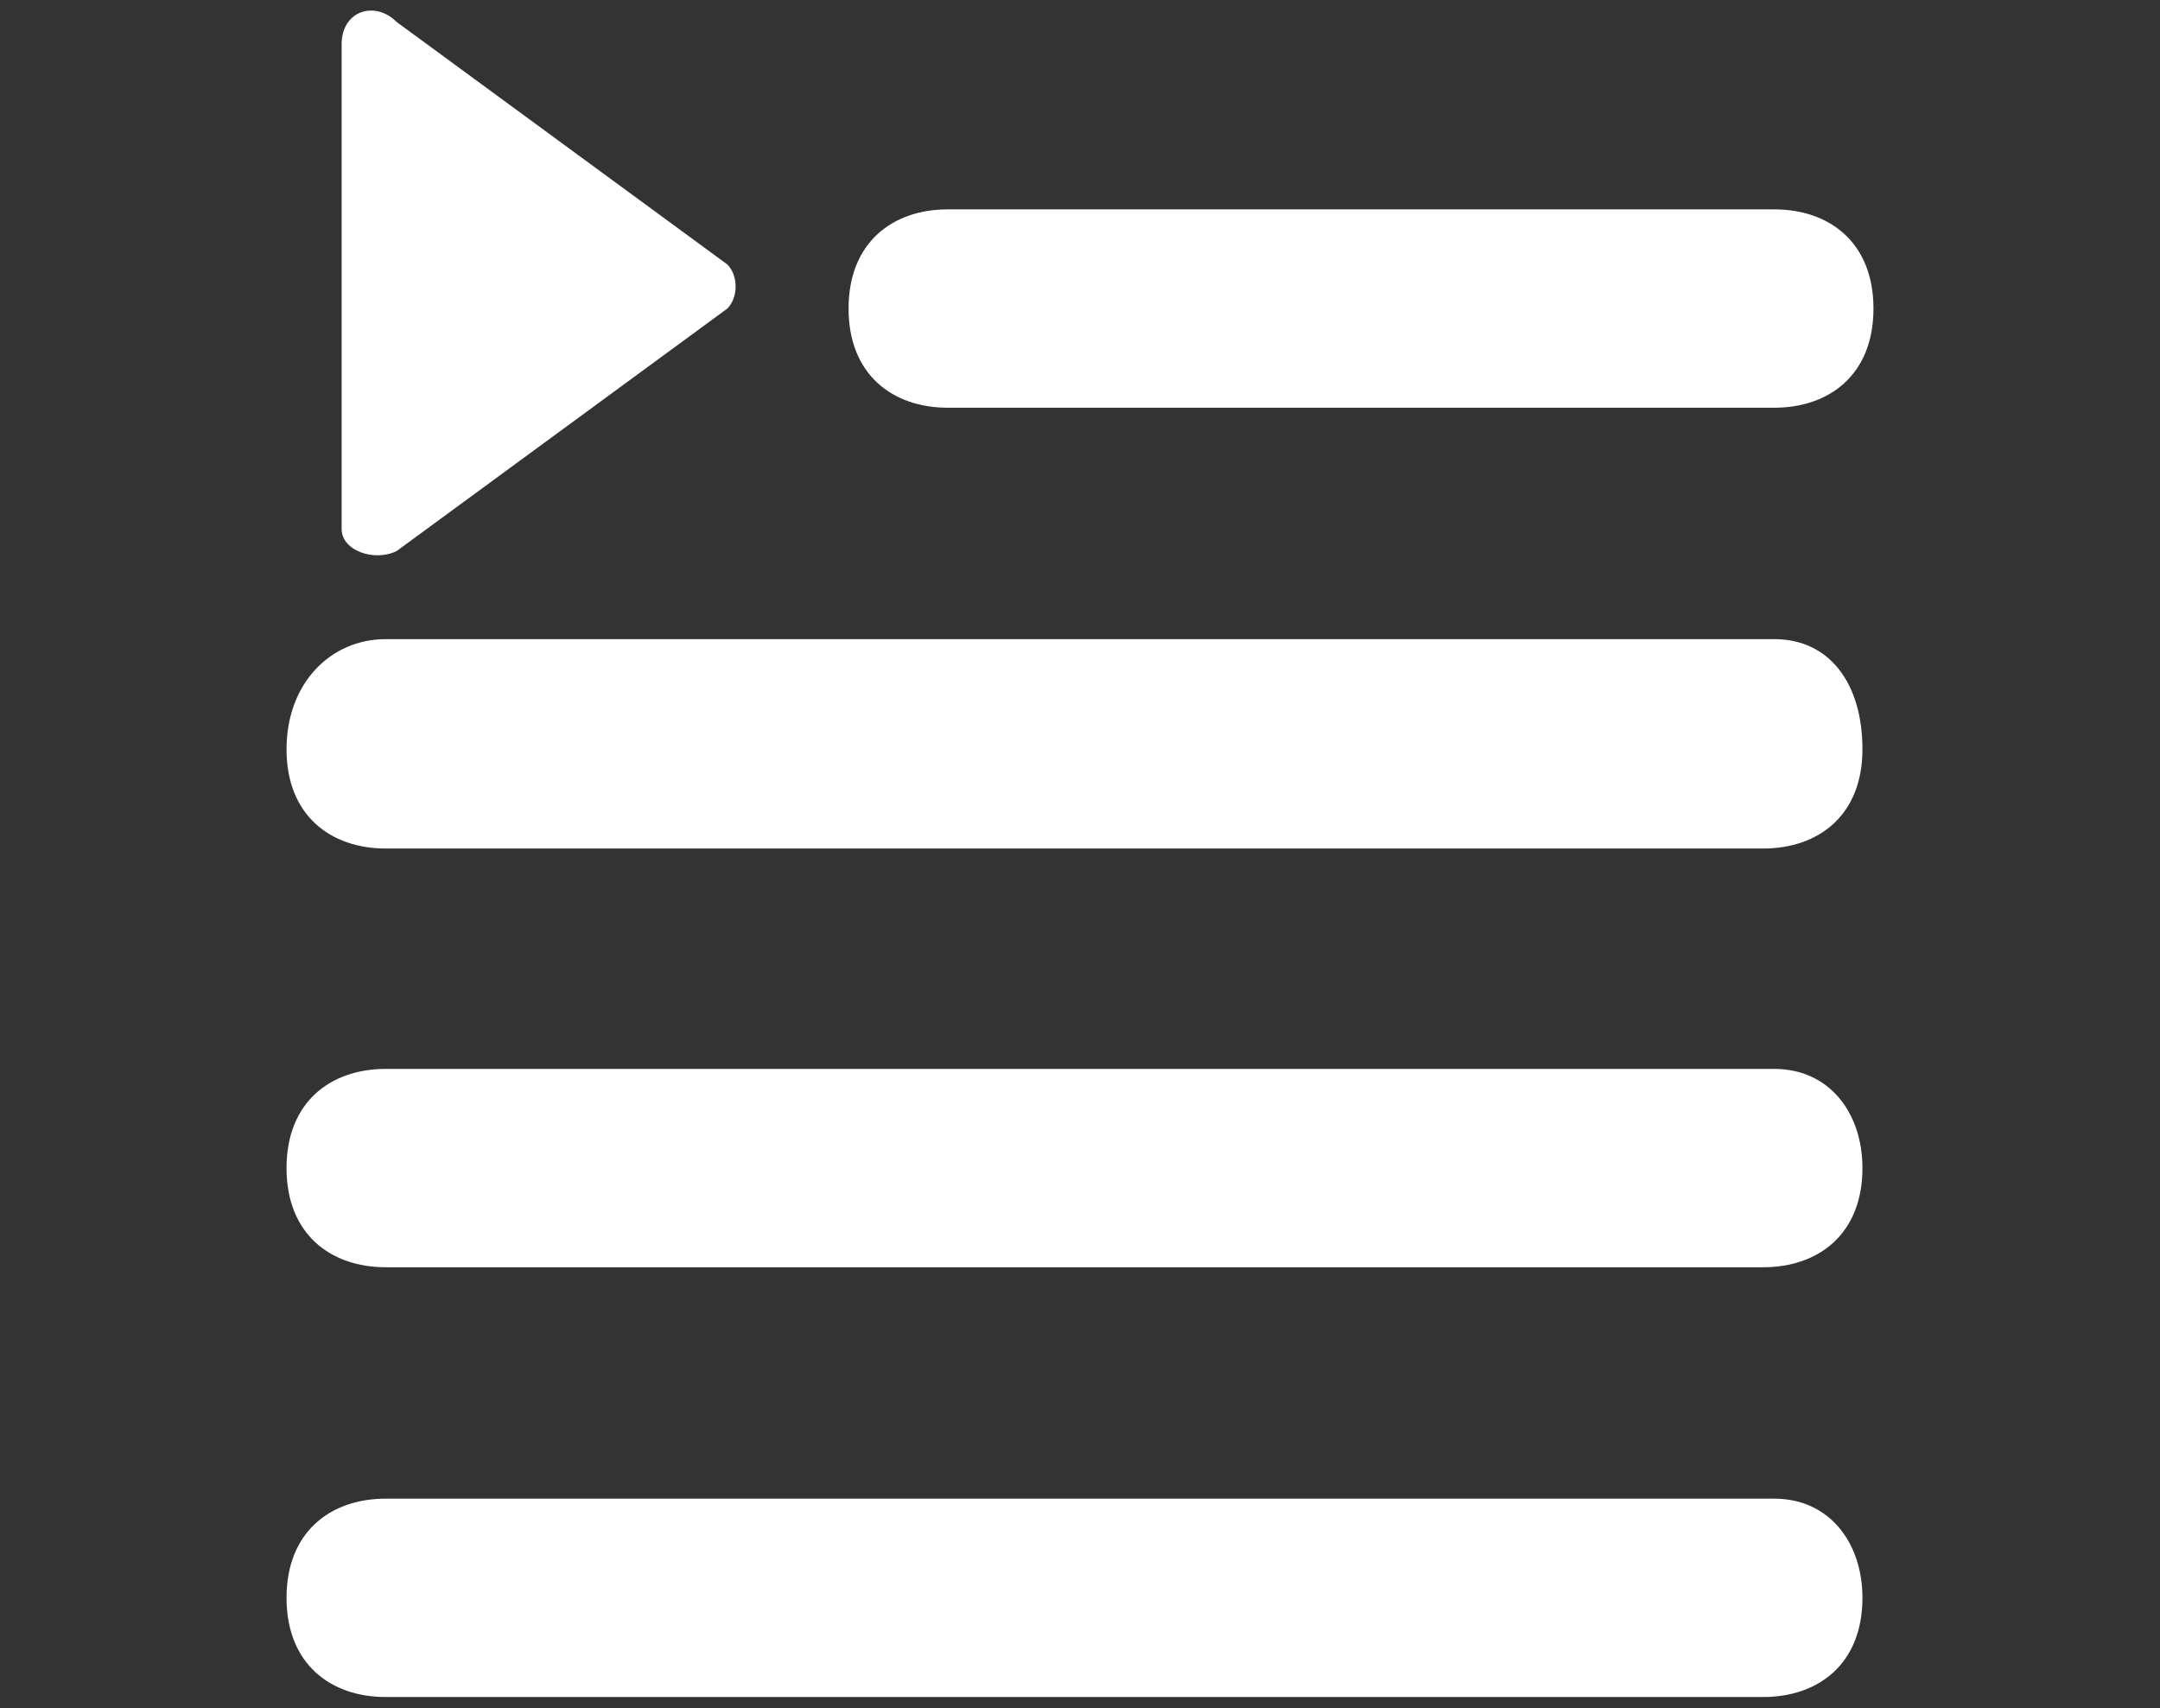 <?xml version="1.0" encoding="utf-8"?>
<!-- Generator: Adobe Illustrator 22.0.0, SVG Export Plug-In . SVG Version: 6.00 Build 0)  -->
<svg version="1.1" id="Capa_1" xmlns="http://www.w3.org/2000/svg" xmlns:xlink="http://www.w3.org/1999/xlink" x="0px" y="0px"
	 viewBox="0 0 19.6 15.5" style="enable-background:new 0 0 19.6 15.5;" xml:space="preserve">
<rect x="0" y="0" width="19.6" height="15.5" fill="#333333" stroke="none"/>
<style type="text/css">
	.st0{fill:#FFFFFF;}
	.st1{fill:#ABABAB;}
	.st2{fill:#ABABAB;stroke:#ABABAB;stroke-width:0.5;stroke-miterlimit:10;}
</style>
<g>
	<g>
		<g>
			<path class="st0" d="M3.1,4.8V0.4c0-0.3,0.3-0.4,0.5-0.2l3,2.2c0.1,0.1,0.1,0.3,0,0.4L3.6,5C3.4,5.1,3.1,5,3.1,4.8z"/>
		</g>
	</g>
	<g>
		<path class="st0" d="M8.6,3.7h7.5c0.5,0,0.9-0.3,0.9-0.9s-0.4-0.9-0.9-0.9H8.6c-0.5,0-0.9,0.3-0.9,0.9S8.1,3.7,8.6,3.7z"/>
		<path class="st0" d="M16.1,5.8H3.5c-0.5,0-0.9,0.4-0.9,1S3,7.7,3.5,7.7H16c0.5,0,0.9-0.3,0.9-0.9S16.6,5.8,16.1,5.8z"/>
		<path class="st0" d="M16.1,9.7H3.5C3,9.7,2.6,10,2.6,10.6s0.4,0.9,0.9,0.9H16c0.5,0,0.9-0.3,0.9-0.9C16.9,10.1,16.6,9.7,16.1,9.7z
			"/>
		<path class="st0" d="M16.1,13.6H3.5c-0.5,0-0.9,0.3-0.9,0.9c0,0.6,0.4,0.9,0.9,0.9H16c0.5,0,0.9-0.3,0.9-0.9
			C16.9,14,16.6,13.6,16.1,13.6z"/>
	</g>
</g>
</svg>
